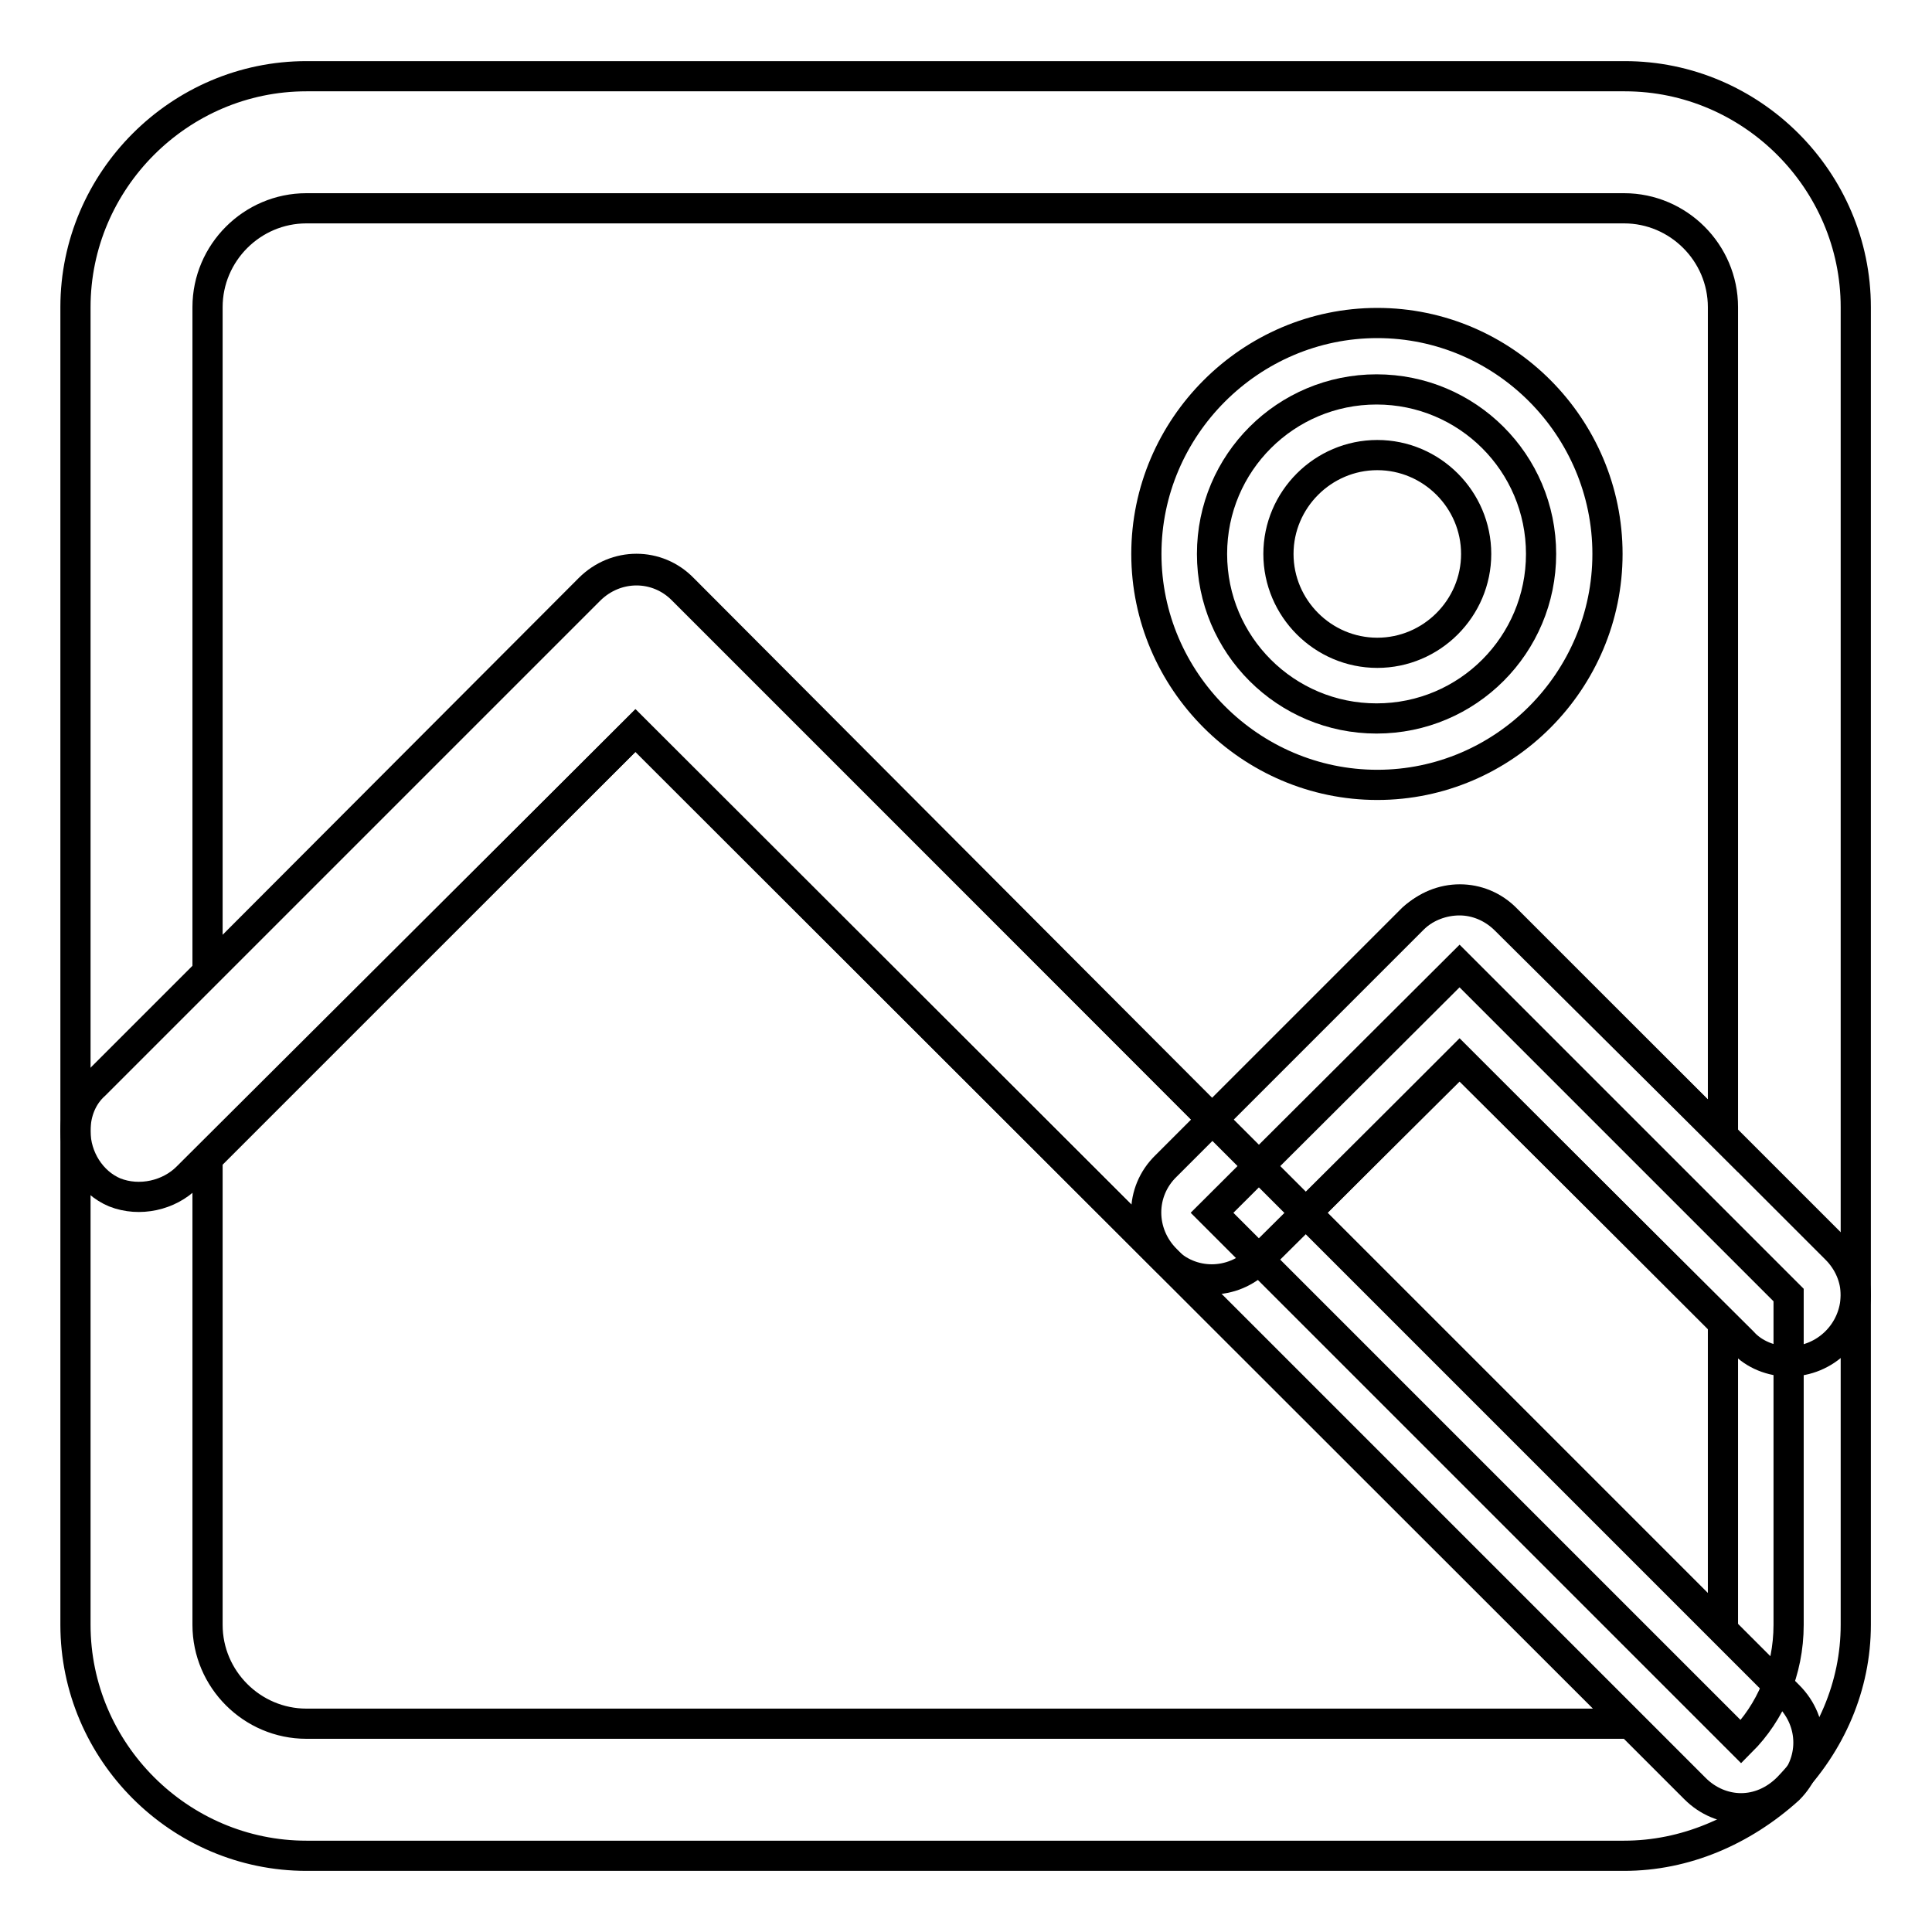 <?xml version="1.0" encoding="utf-8"?>
<!-- Svg Vector Icons : http://www.onlinewebfonts.com/icon -->
<!DOCTYPE svg PUBLIC "-//W3C//DTD SVG 1.1//EN" "http://www.w3.org/Graphics/SVG/1.1/DTD/svg11.dtd">
<svg version="1.1" xmlns="http://www.w3.org/2000/svg" xmlns:xlink="http://www.w3.org/1999/xlink" x="0px" y="0px" viewBox="0 0 256 256" enable-background="new 0 0 256 256" xml:space="preserve">
<g> <path stroke-width="4" fill-opacity="0" stroke="#000000"  d="M237,180.4c-2.2,0-4.6-0.9-6.1-2.6l-37.5-37.3l-26.6,26.4c-3.5,3.5-9,3.5-12.4,0L84.2,96.8l-59.4,59.2 c-2.4,2.4-6.3,3.3-9.6,2c-3.1-1.3-5.2-4.6-5.2-8.1V40.7c0-16.8,13.8-30.6,30.6-30.6h174.7c16.8,0,30.6,13.8,30.6,30.6v131 C245.8,176.5,241.9,180.4,237,180.4L237,180.4z M193.4,119.3c2.2,0,4.4,0.9,6.1,2.6l28.8,28.6V40.7c0-7.2-5.9-13.1-13.1-13.1H40.6 c-7.2,0-13.1,5.9-13.1,13.1v88L78.1,78c3.5-3.5,9-3.5,12.4,0l70.1,70.3l26.6-26.6C189,120.1,191.2,119.3,193.4,119.3z"/> <path stroke-width="4" fill-opacity="0" stroke="#000000"  d="M160.6,160.7l70.1,70.1c3.9-3.9,6.3-9.4,6.3-15.5v-43.7L193.4,128L160.6,160.7z"/> <path stroke-width="4" fill-opacity="0" stroke="#000000"  d="M230.7,239.6c-2.2,0-4.4-0.9-6.1-2.6l-70.1-70.1c-3.5-3.5-3.5-9,0-12.4l32.7-32.7c3.5-3.5,9-3.5,12.4,0 l43.7,43.7c1.7,1.7,2.6,3.9,2.6,6.1v43.7c0,8.1-3.3,15.7-9,21.6C235.1,238.7,232.9,239.6,230.7,239.6z M173.1,160.7l55.2,55.2 v-40.6l-34.9-34.9L173.1,160.7z"/> <path stroke-width="4" fill-opacity="0" stroke="#000000"  d="M215.2,245.9H40.6c-16.8,0-30.6-13.8-30.6-30.6v-65.5c0-2.4,0.9-4.6,2.6-6.1l65.5-65.5 c3.5-3.5,9-3.5,12.4,0L237,224.7c3.5,3.5,3.5,8.9,0,12.4C230.9,242.6,223.3,245.9,215.2,245.9L215.2,245.9z M27.5,153.5v61.8 c0,7.2,5.9,13.1,13.1,13.1h175.3L84.2,96.8L27.5,153.5z"/> <path stroke-width="4" fill-opacity="0" stroke="#000000"  d="M160.6,73.4c0,12.1,9.8,21.8,21.8,21.8c12.1,0,21.8-9.8,21.8-21.8c0,0,0,0,0,0c0-12.1-9.8-21.8-21.8-21.8 C170.4,51.6,160.6,61.3,160.6,73.4C160.6,73.4,160.6,73.4,160.6,73.4z"/> <path stroke-width="4" fill-opacity="0" stroke="#000000"  d="M182.5,104c-16.8,0-30.6-13.8-30.6-30.6s13.8-30.6,30.6-30.6S213,56.6,213,73.4S199.3,104,182.5,104z  M182.5,60.3c-7.2,0-13.1,5.9-13.1,13.1s5.9,13.1,13.1,13.1c7.2,0,13.1-5.9,13.1-13.1S189.7,60.3,182.5,60.3z"/></g>
</svg>